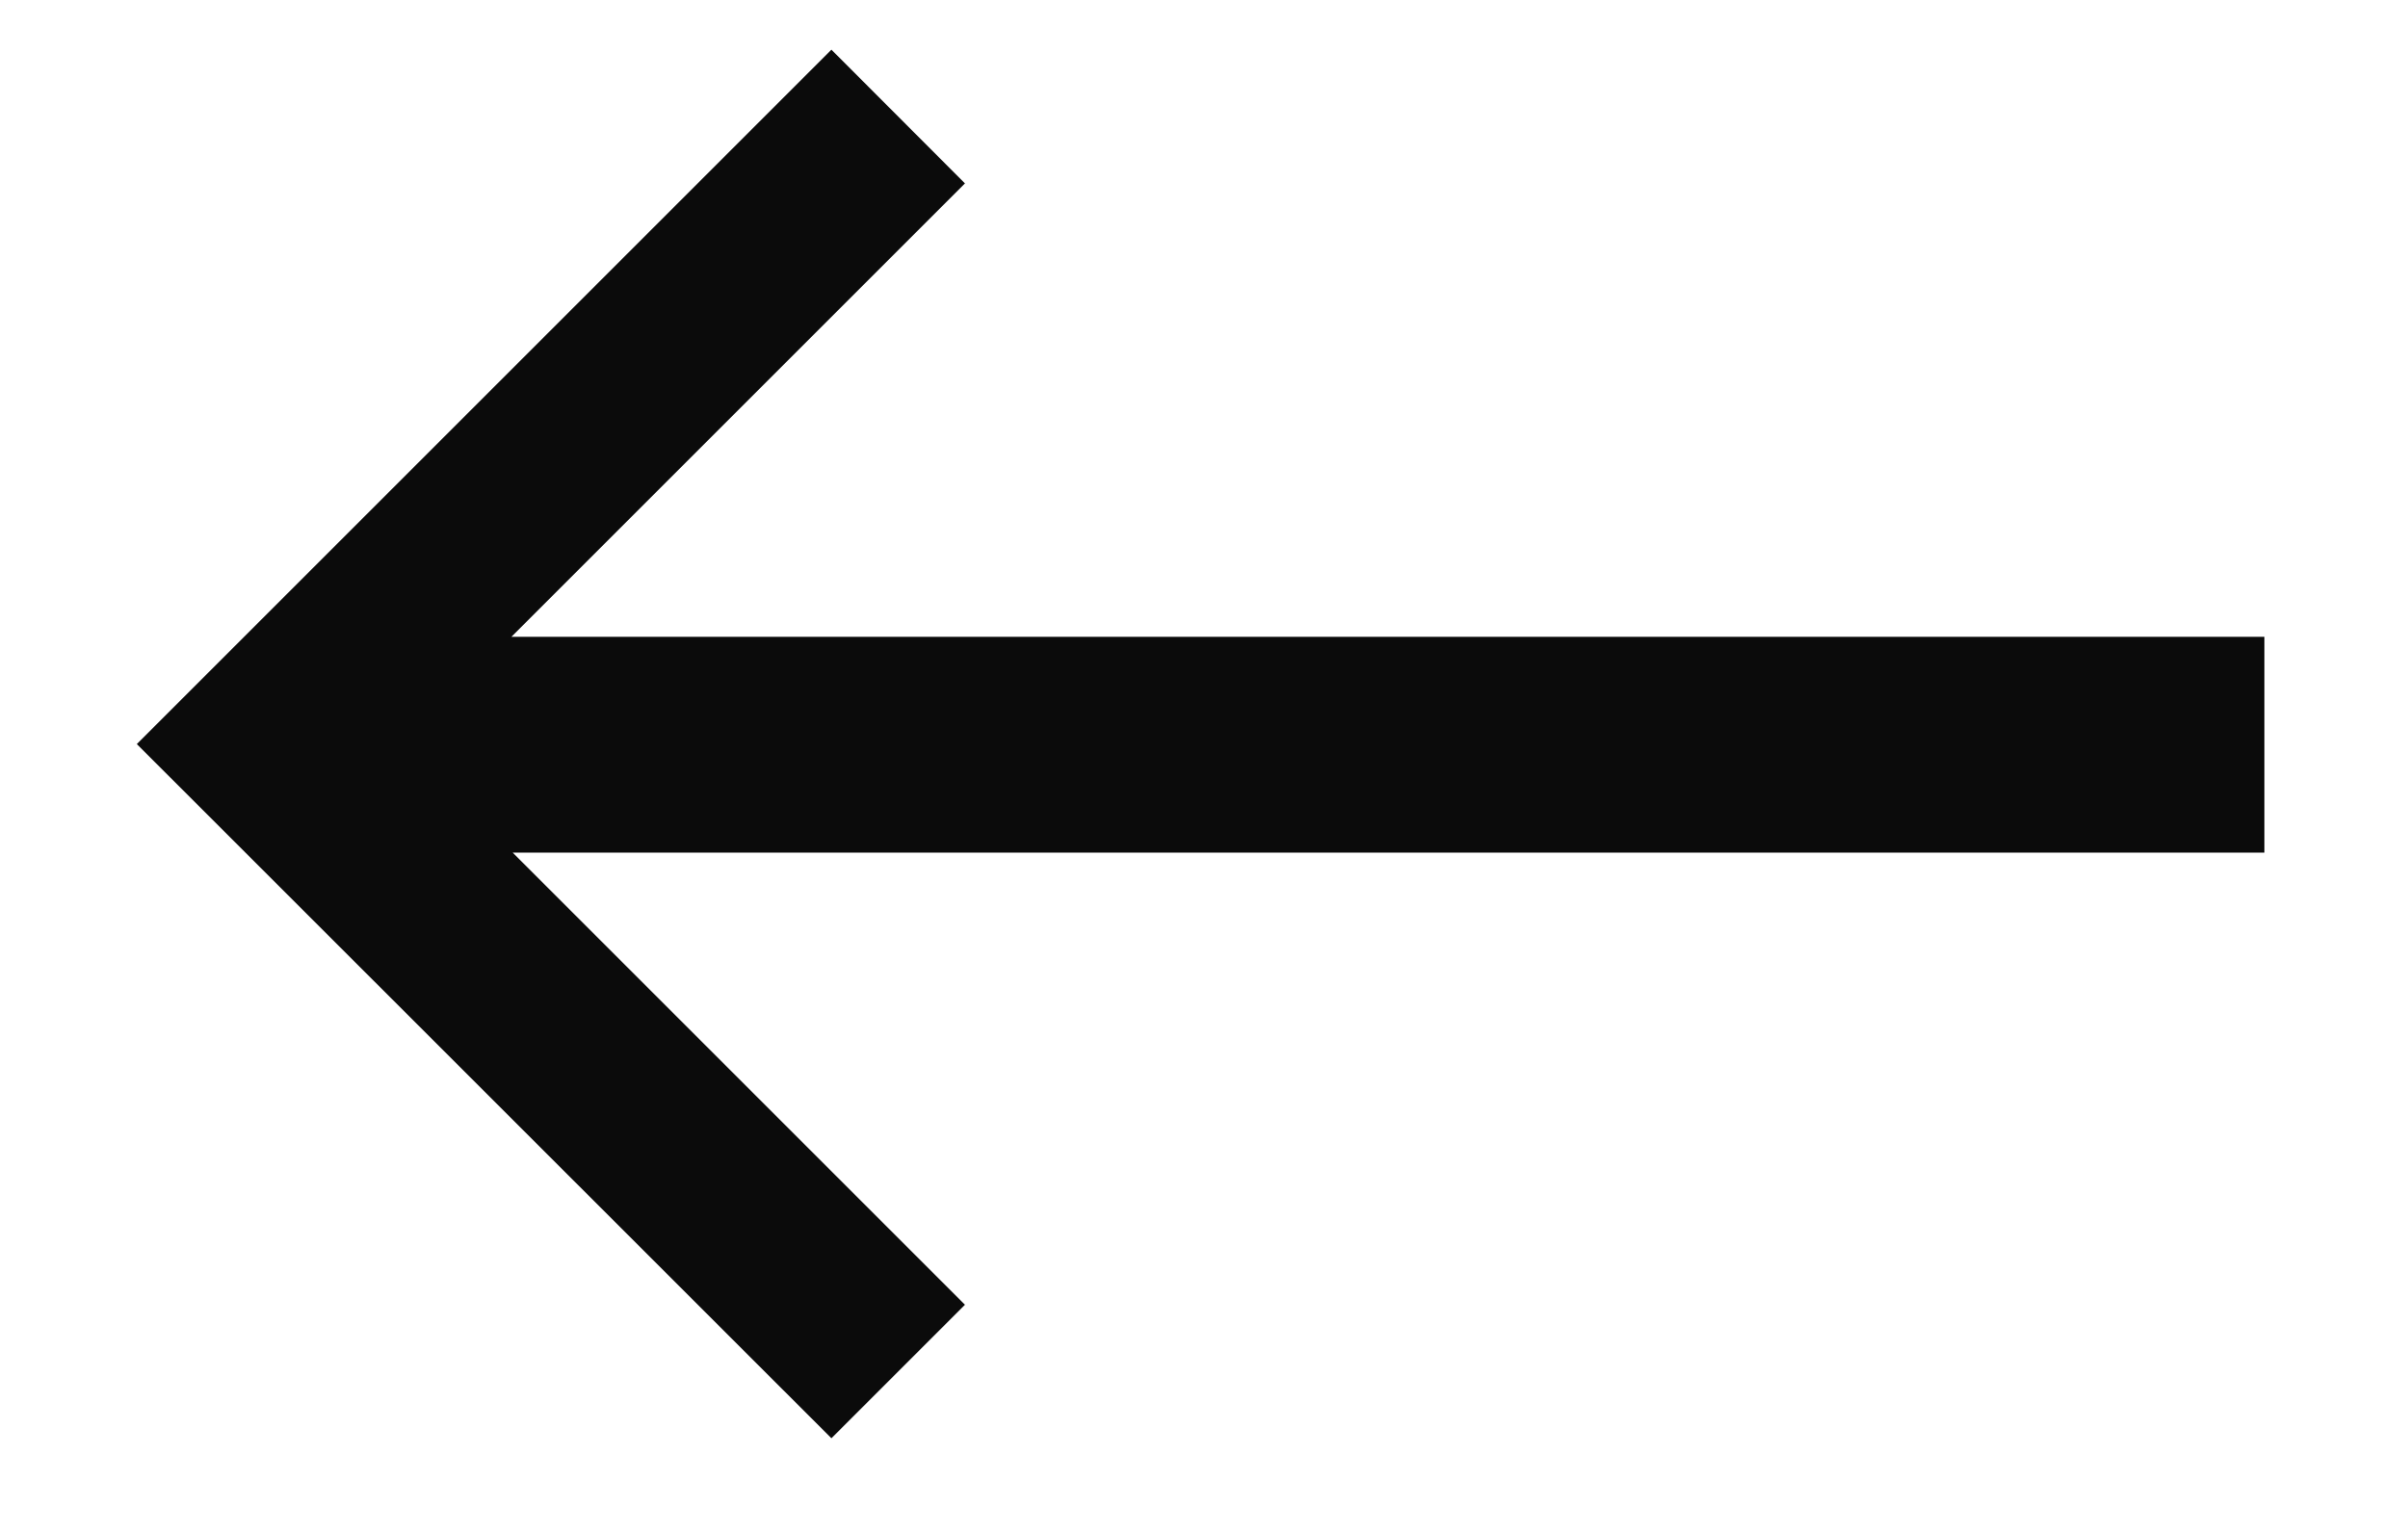 <svg width="11" height="7" viewBox="0 0 11 7" fill="none" xmlns="http://www.w3.org/2000/svg">
<path d="M10.344 2.91V3.896H2.342L4.408 5.962L3.798 6.572L0.625 3.4L3.798 0.227L4.408 0.838L2.336 2.91H10.344Z" fill="#0B0B0B"/>
</svg>

